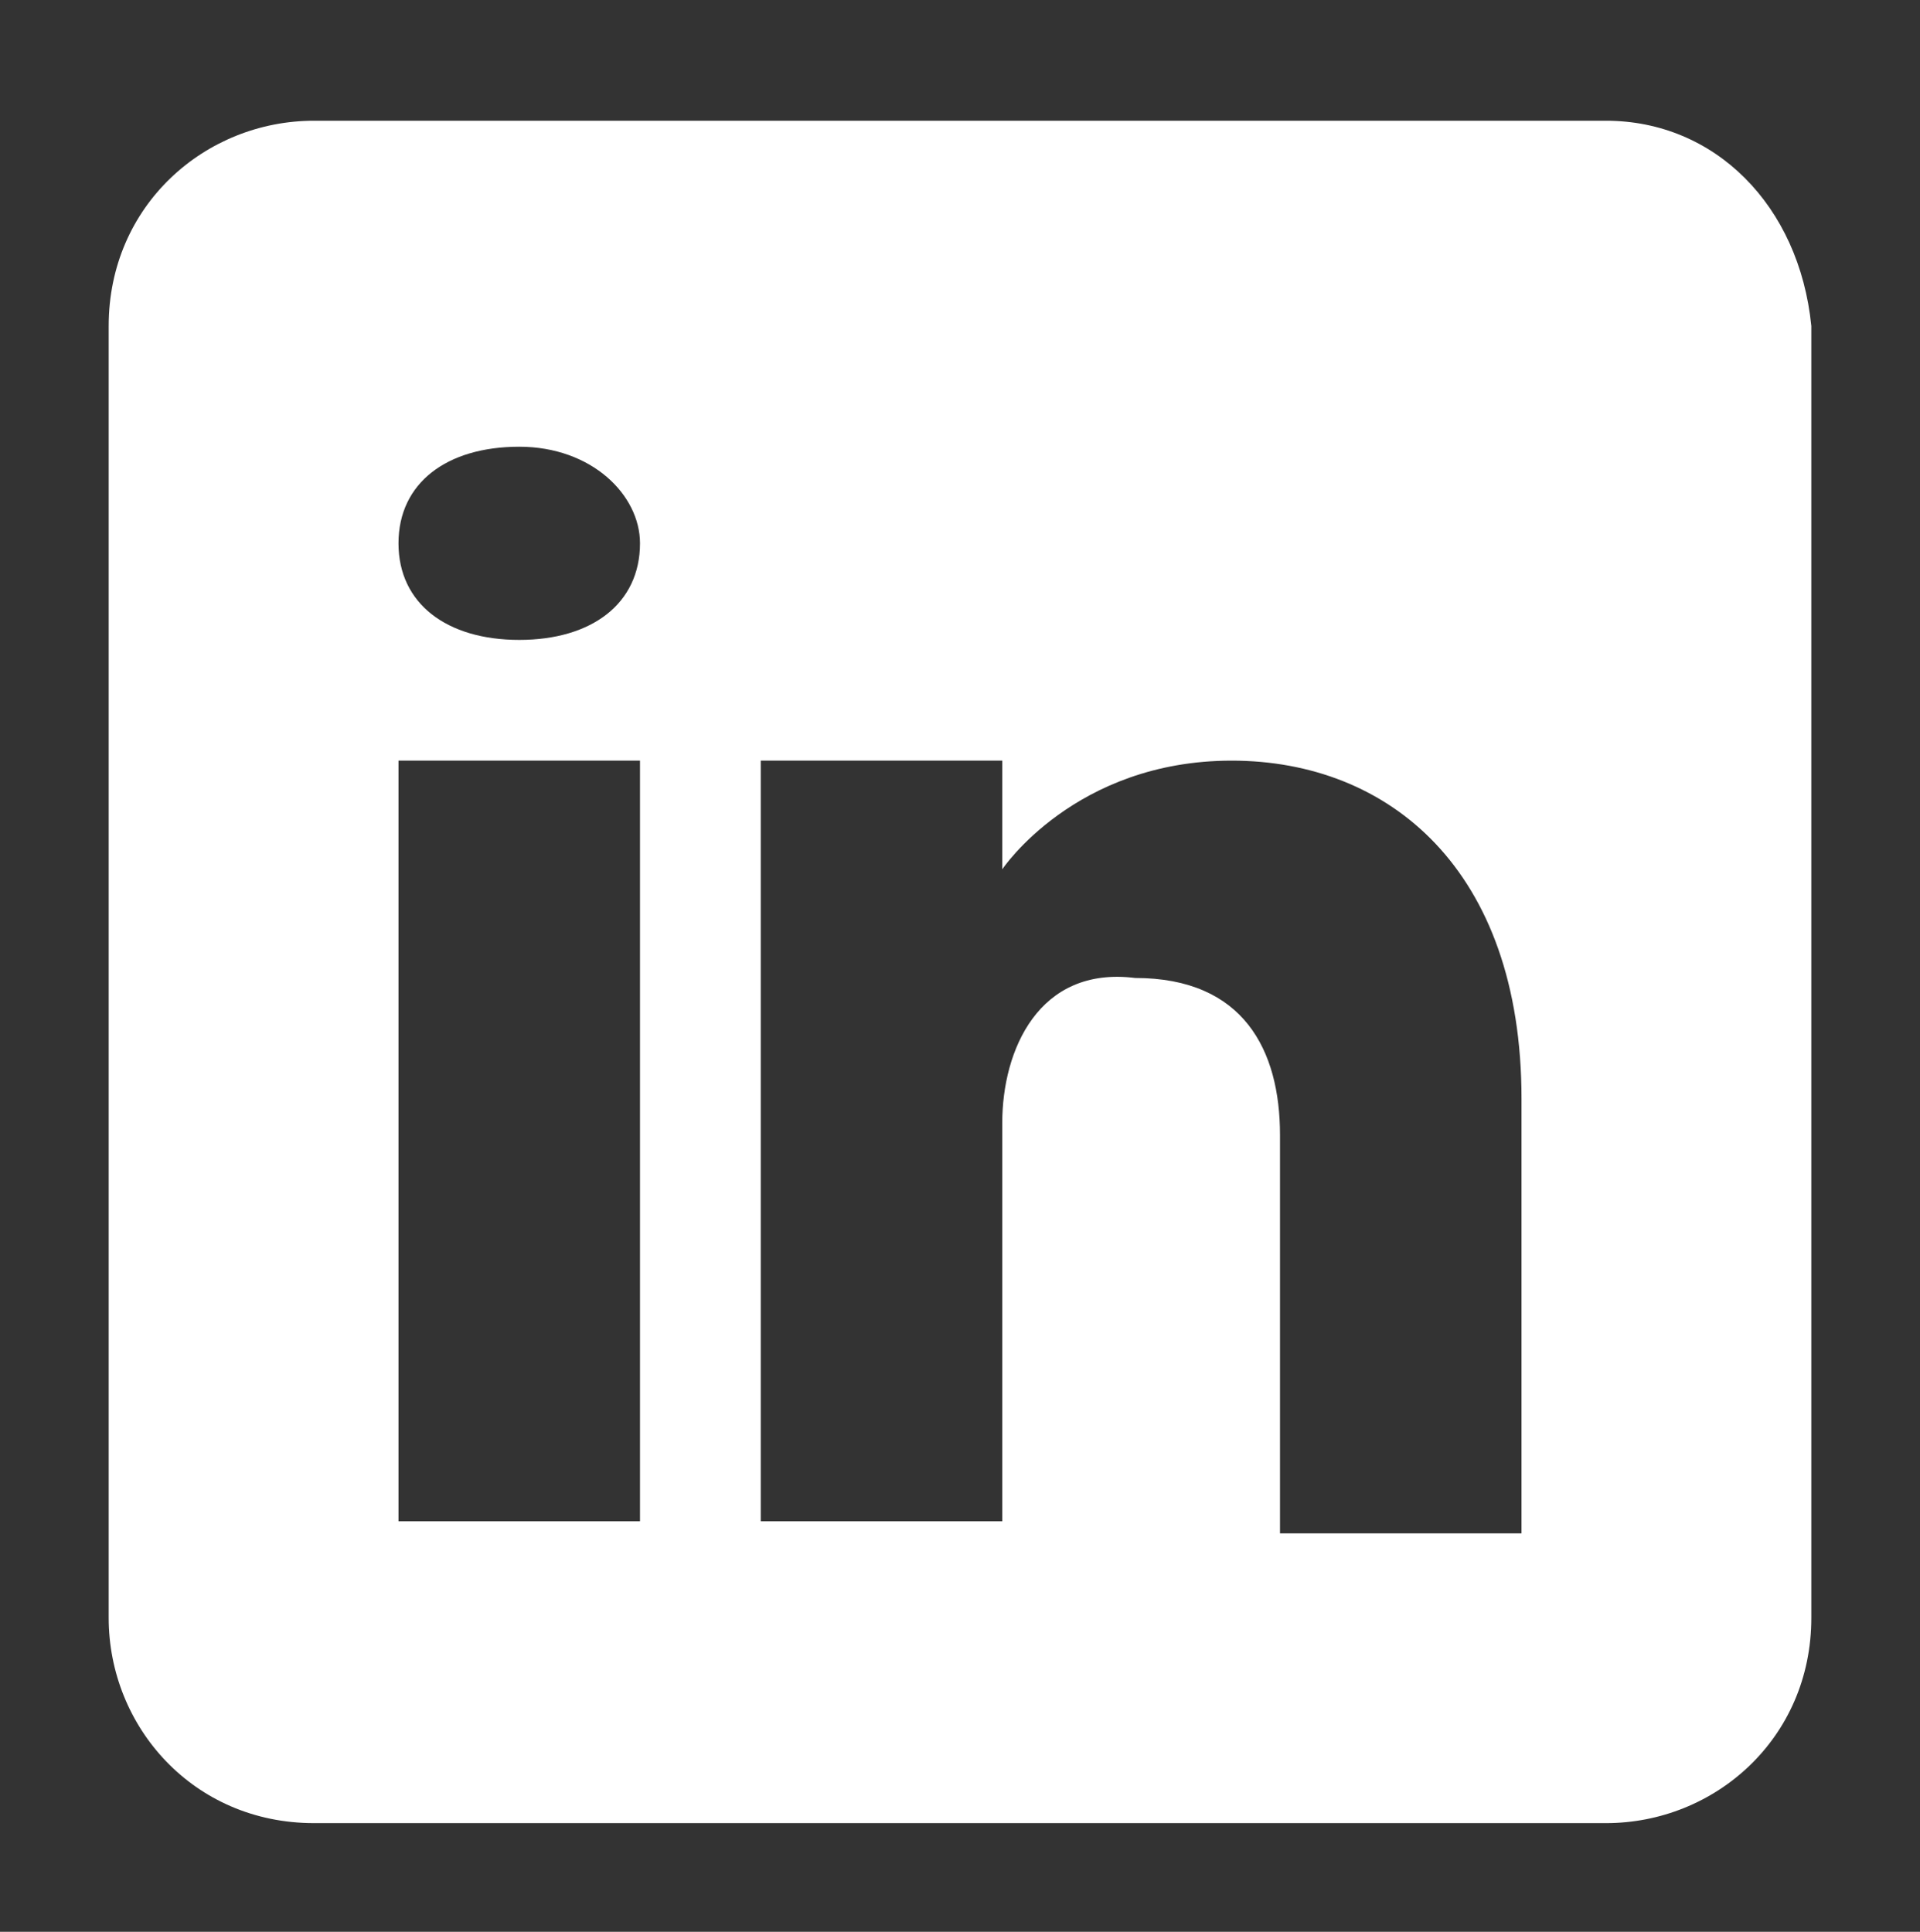 <?xml version="1.0" encoding="utf-8"?>
<!-- Generator: Adobe Illustrator 26.0.1, SVG Export Plug-In . SVG Version: 6.00 Build 0)  -->
<svg version="1.1" id="Слой_1" xmlns="http://www.w3.org/2000/svg" xmlns:xlink="http://www.w3.org/1999/xlink" x="0px" y="0px"
	 viewBox="0 0 15.9 16" style="enable-background:new 0 0 15.9 16;" xml:space="preserve">
<rect x="0" y="0" width="15.9" height="16" fill="#333333" stroke="none"/>
<style type="text/css">
	.st0{fill:#FFFFFF;}
</style>
<path class="st0" d="M13.3,1H2.6C1.7,1,0.9,1.7,0.9,2.7v10.7c0,0.9,0.7,1.7,1.7,1.7h10.7c0.9,0,1.7-0.7,1.7-1.7V2.7
	C14.9,1.7,14.2,1,13.3,1z M5.3,6.3v6.3h-2V6.3H5.3z M3.3,4.5c0-0.5,0.4-0.8,1-0.8s1,0.4,1,0.8c0,0.5-0.4,0.8-1,0.8
	C3.7,5.3,3.3,5,3.3,4.5z M12.6,12.7h-2c0,0,0-3.1,0-3.3c0-0.7-0.3-1.3-1.2-1.3h0C8.6,8,8.3,8.7,8.3,9.3c0,0.3,0,3.3,0,3.3h-2V6.3h2
	v0.9c0,0,0.6-0.9,1.9-0.9c1.3,0,2.4,0.9,2.4,2.8V12.7z"/>
</svg>
